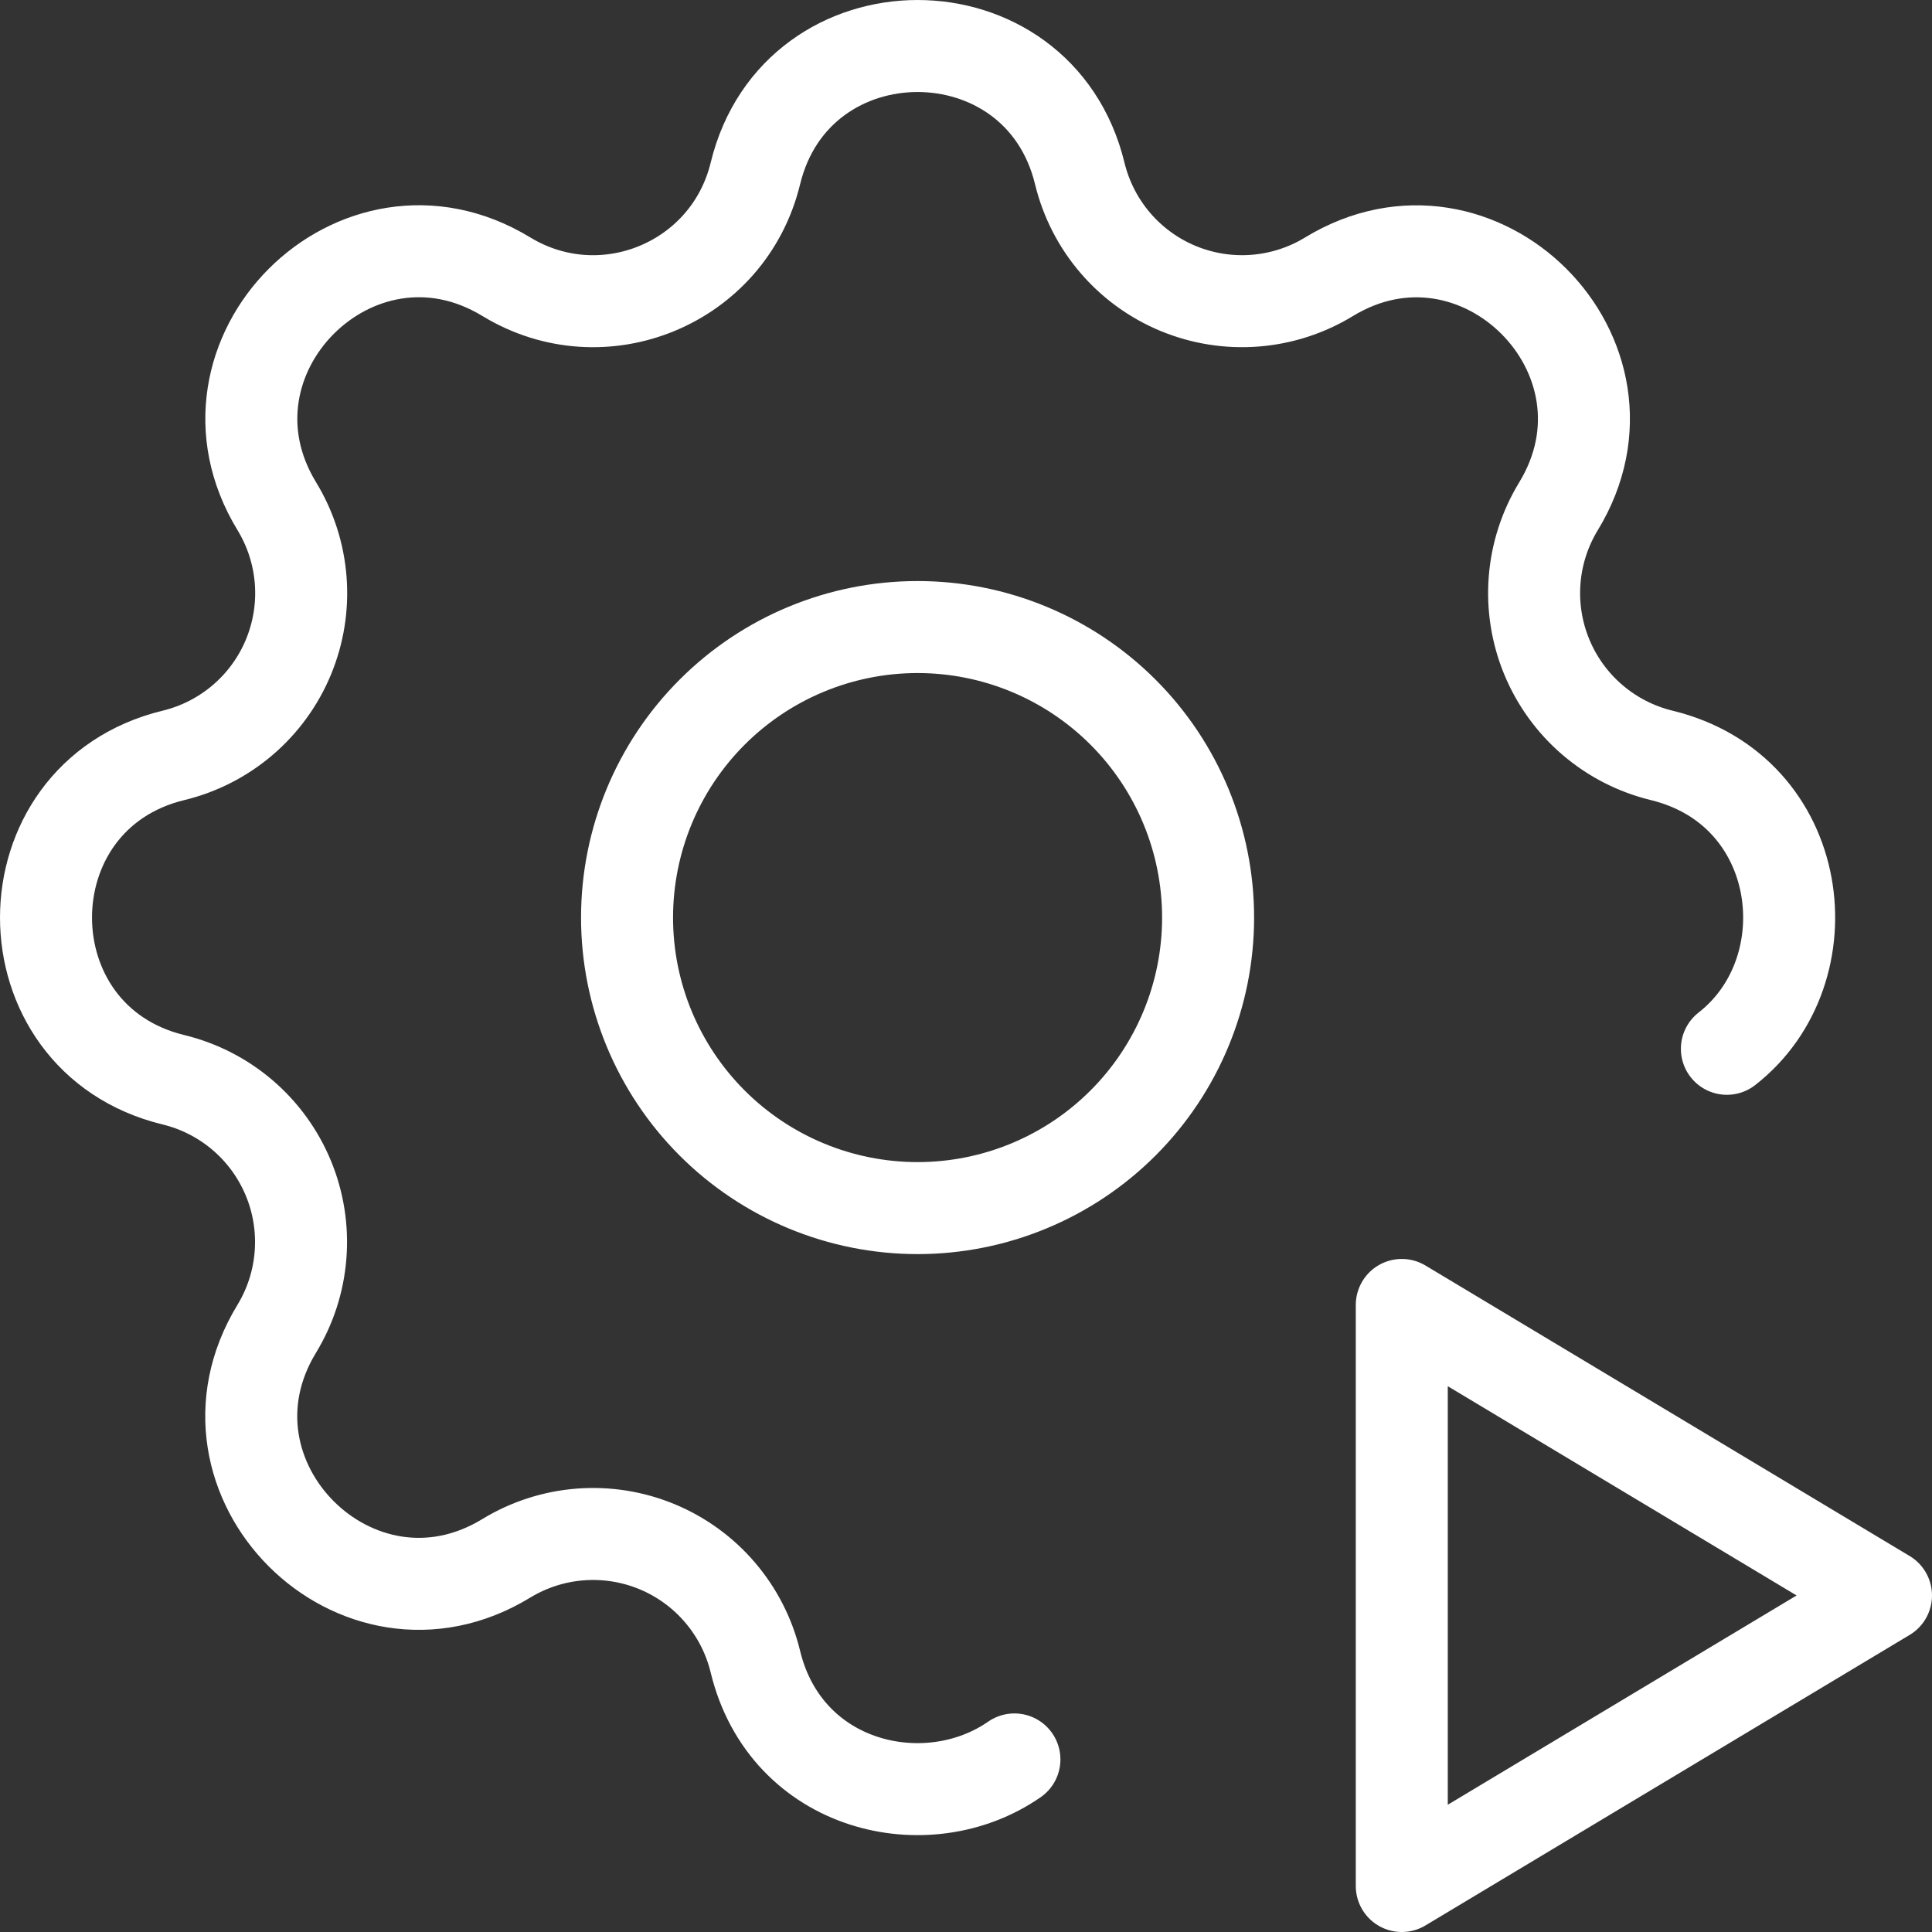 <svg width="84" height="84" viewBox="0 0 84 84" fill="none" xmlns="http://www.w3.org/2000/svg">
<rect x="0" y="0" width="84" height="84" fill="#333333" stroke="none"/>
<path d="M44.105 76.497C40.295 79.141 34.168 77.726 32.842 72.244C32.573 71.133 32.045 70.102 31.302 69.234C30.559 68.365 29.622 67.685 28.566 67.247C27.51 66.81 26.366 66.628 25.226 66.716C24.087 66.805 22.984 67.161 22.008 67.756C15.512 71.714 8.072 64.278 12.03 57.777C12.624 56.801 12.979 55.7 13.067 54.561C13.155 53.422 12.974 52.279 12.537 51.224C12.1 50.169 11.42 49.231 10.553 48.488C9.685 47.745 8.655 47.217 7.545 46.947C0.152 45.154 0.152 34.636 7.545 32.842C8.656 32.573 9.687 32.045 10.556 31.302C11.424 30.559 12.105 29.622 12.542 28.566C12.979 27.51 13.162 26.366 13.073 25.226C12.985 24.087 12.629 22.984 12.034 22.008C8.076 15.512 15.512 8.072 22.013 12.03C26.223 14.589 31.68 12.324 32.842 7.545C34.636 0.152 45.154 0.152 46.947 7.545C47.217 8.656 47.744 9.687 48.487 10.556C49.23 11.424 50.168 12.105 51.224 12.542C52.28 12.979 53.424 13.162 54.563 13.073C55.703 12.985 56.805 12.629 57.781 12.034C64.278 8.076 71.718 15.512 67.76 22.013C67.166 22.988 66.81 24.09 66.722 25.229C66.634 26.367 66.816 27.511 67.253 28.566C67.69 29.621 68.369 30.558 69.237 31.301C70.104 32.044 71.135 32.572 72.244 32.842C78.526 34.366 79.469 42.185 75.082 45.6M27.263 39.895C27.263 43.245 28.594 46.458 30.963 48.827C33.332 51.196 36.545 52.526 39.895 52.526C43.245 52.526 46.458 51.196 48.827 48.827C51.196 46.458 52.526 43.245 52.526 39.895C52.526 36.545 51.196 33.332 48.827 30.963C46.458 28.594 43.245 27.263 39.895 27.263C36.545 27.263 33.332 28.594 30.963 30.963C28.594 33.332 27.263 36.545 27.263 39.895ZM60.947 82L82 69.368L60.947 56.737V82Z" stroke="white" stroke-width="4" stroke-linecap="round" stroke-linejoin="round"/>
</svg>
